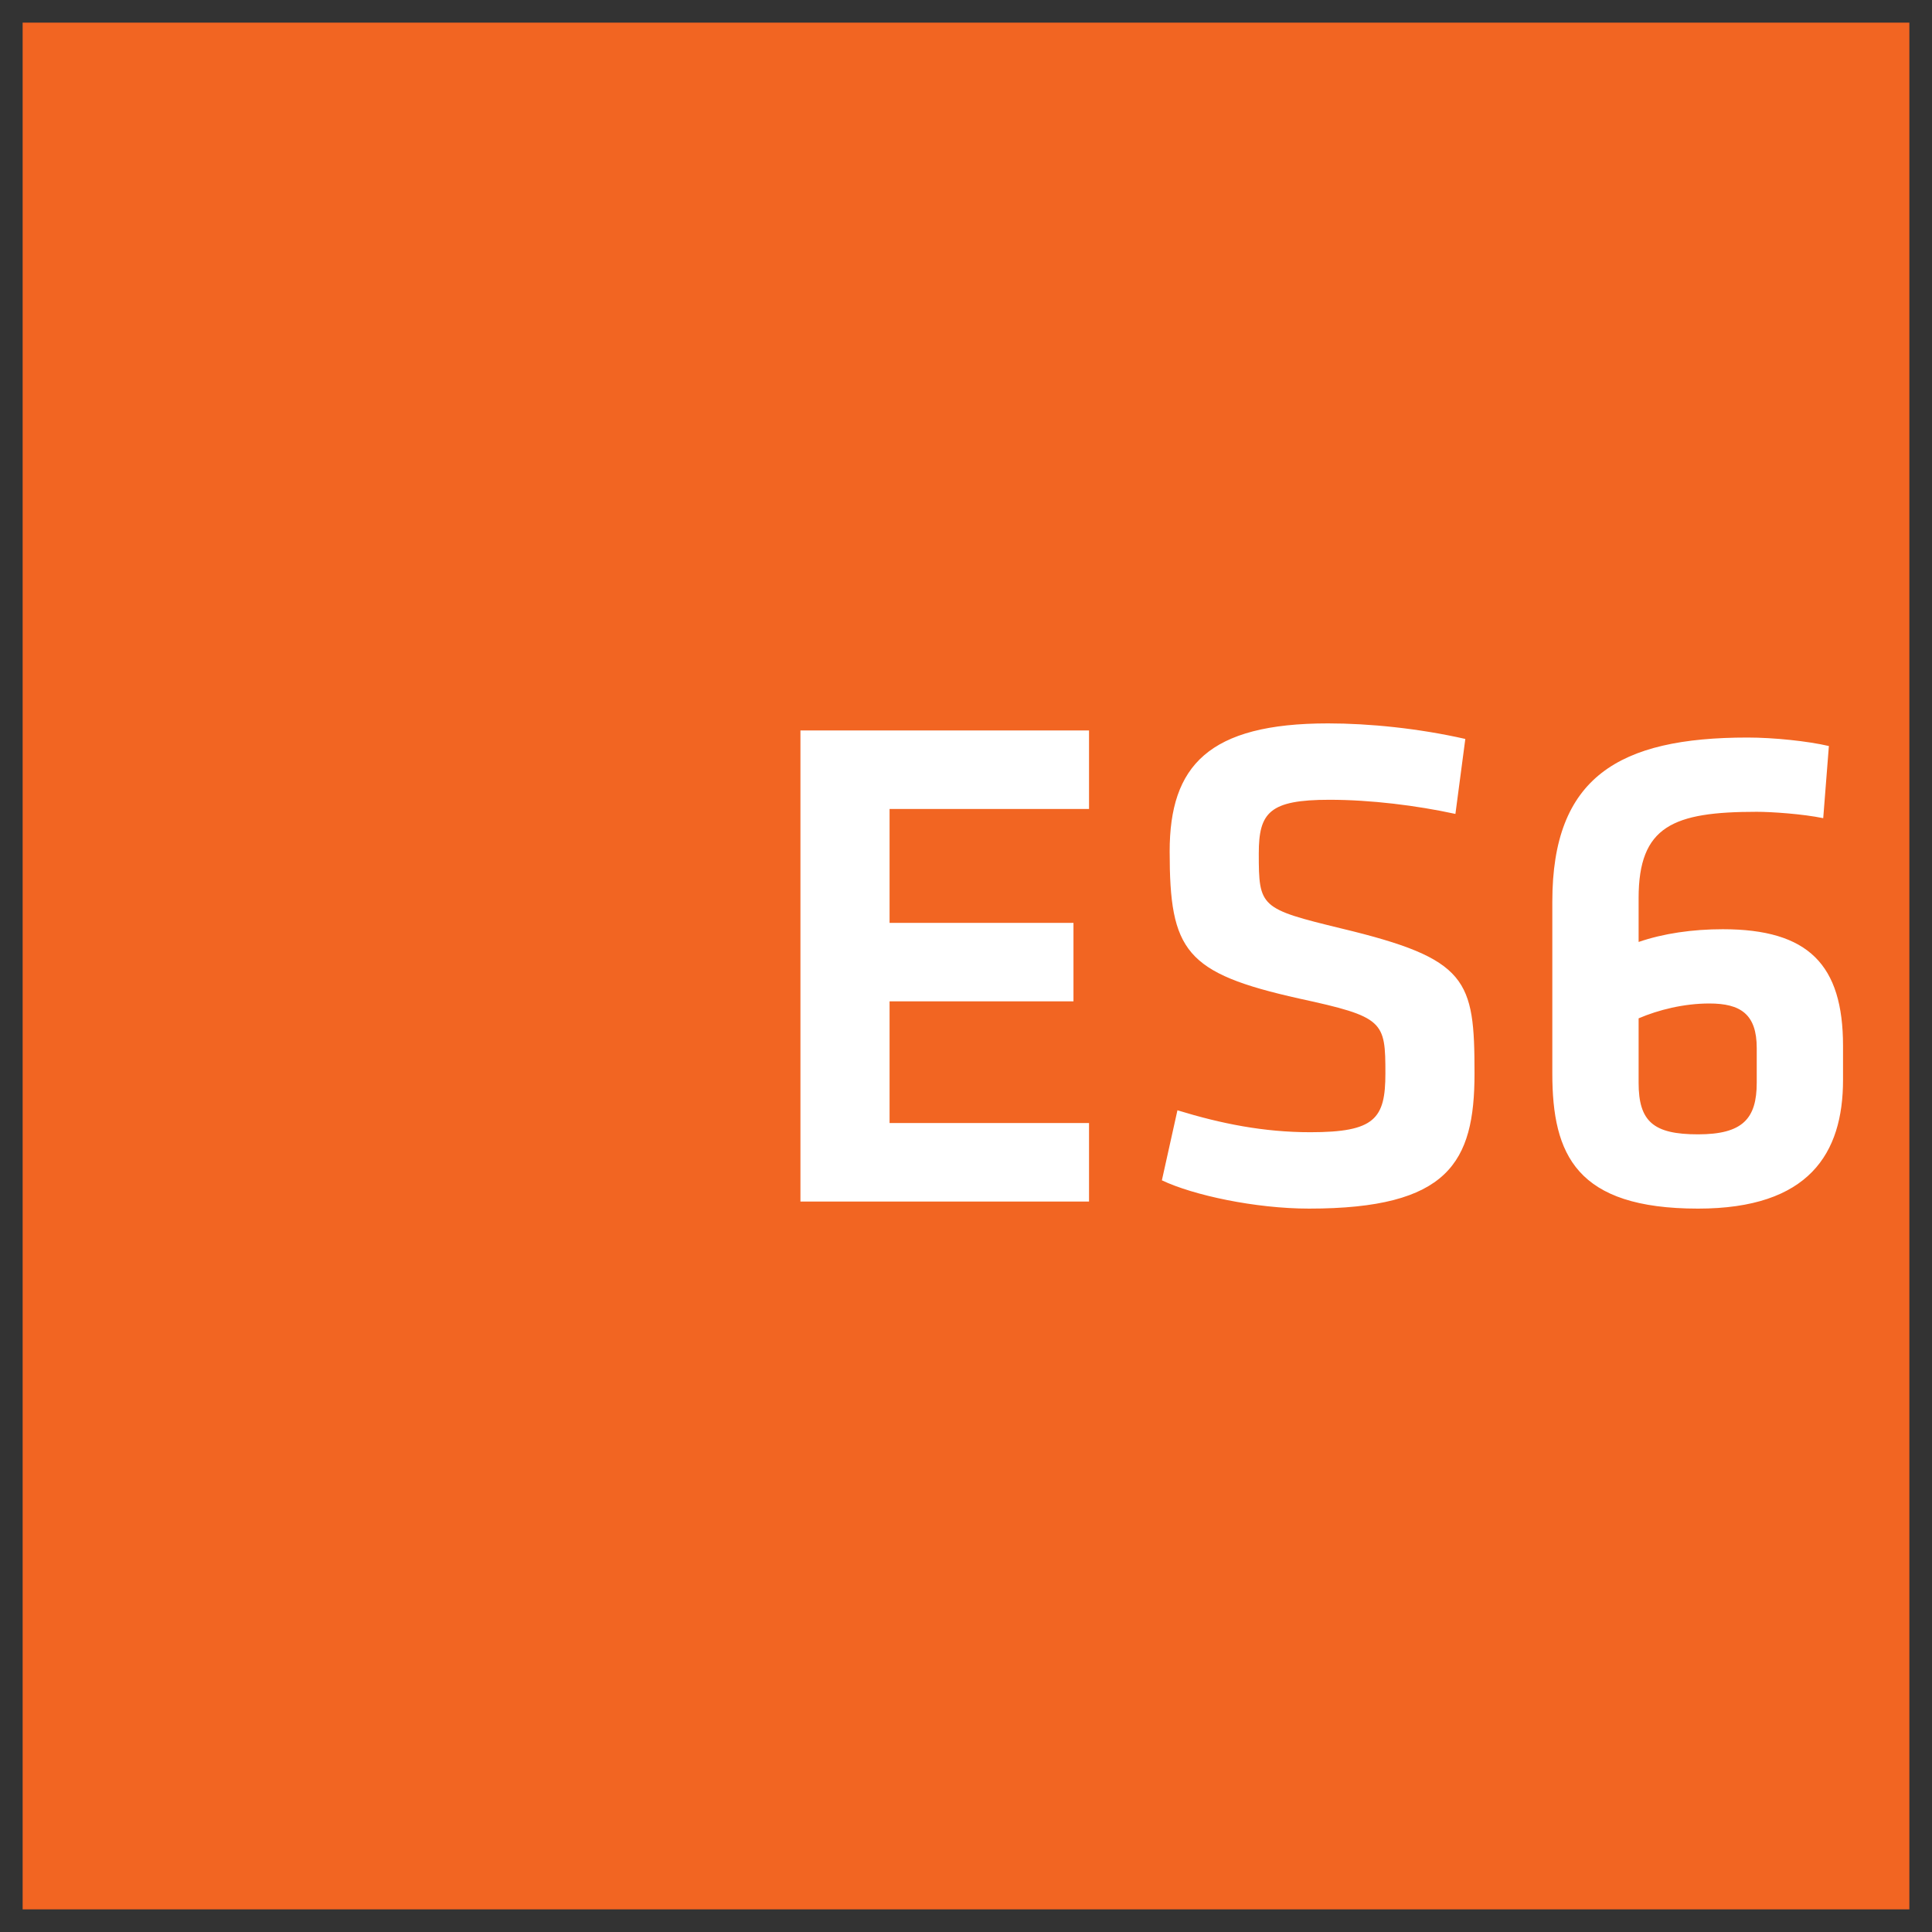 <svg
      xmlns="http://www.w3.org/2000/svg"
      width="512"
      height="512"
      fill="none"
      viewBox="0 0 512 512"
    >
      <rect x="0" y="0" width="512" height="512" fill="#333333" stroke="none"/>
      <path fill="#F26522" d="M6 6H506V506H6z"></path>
      <path
        fill="#fff"
        fillRule="evenodd"
        d="M212.125 318.42h76.479v-20.807h-52.86v-32.241h48.736v-20.806h-48.736v-30.179h52.86V193.58h-76.479v124.84zm178.637-33.928c0-24.93-1.687-30.366-35.24-38.427-21.556-5.248-21.931-5.623-21.931-19.869 0-10.872 2.812-14.246 18.744-14.246 10.872 0 23.056 1.5 33.366 3.749l2.624-19.869c-12.371-2.812-25.492-4.124-36.364-4.124-31.679 0-41.989 11.247-41.989 33.928 0 26.43 4.124 32.241 34.303 38.989 22.494 4.873 22.869 5.998 22.869 19.869 0 11.997-2.812 15.558-19.87 15.558-12.371 0-23.618-2.249-35.24-5.811l-4.123 18.557c8.247 3.937 24.743 7.498 38.989 7.498 36.927 0 43.862-12.184 43.862-35.802zm43.488-46.487c0-19.119 9.185-22.868 31.303-22.868 3.937 0 12.184.562 17.62 1.687l1.5-19.12c-5.623-1.312-14.621-2.249-21.556-2.249-34.116 0-51.736 10.497-51.736 43.487v45.55c0 21.556 6.373 35.802 38.614 35.802 29.429 0 38.427-14.621 38.427-34.115v-8.997c0-21.557-9.185-30.929-31.866-30.929-8.06 0-15.746 1.125-22.306 3.374v-11.622zm18.744 27.93c8.248 0 12.559 2.811 12.559 11.809v9.185c0 9.56-3.749 13.683-15.558 13.683s-15.745-3.374-15.745-13.683v-17.058c5.248-2.249 11.996-3.936 18.744-3.936z"
        clipRule="evenodd"
      ></path>
    </svg>